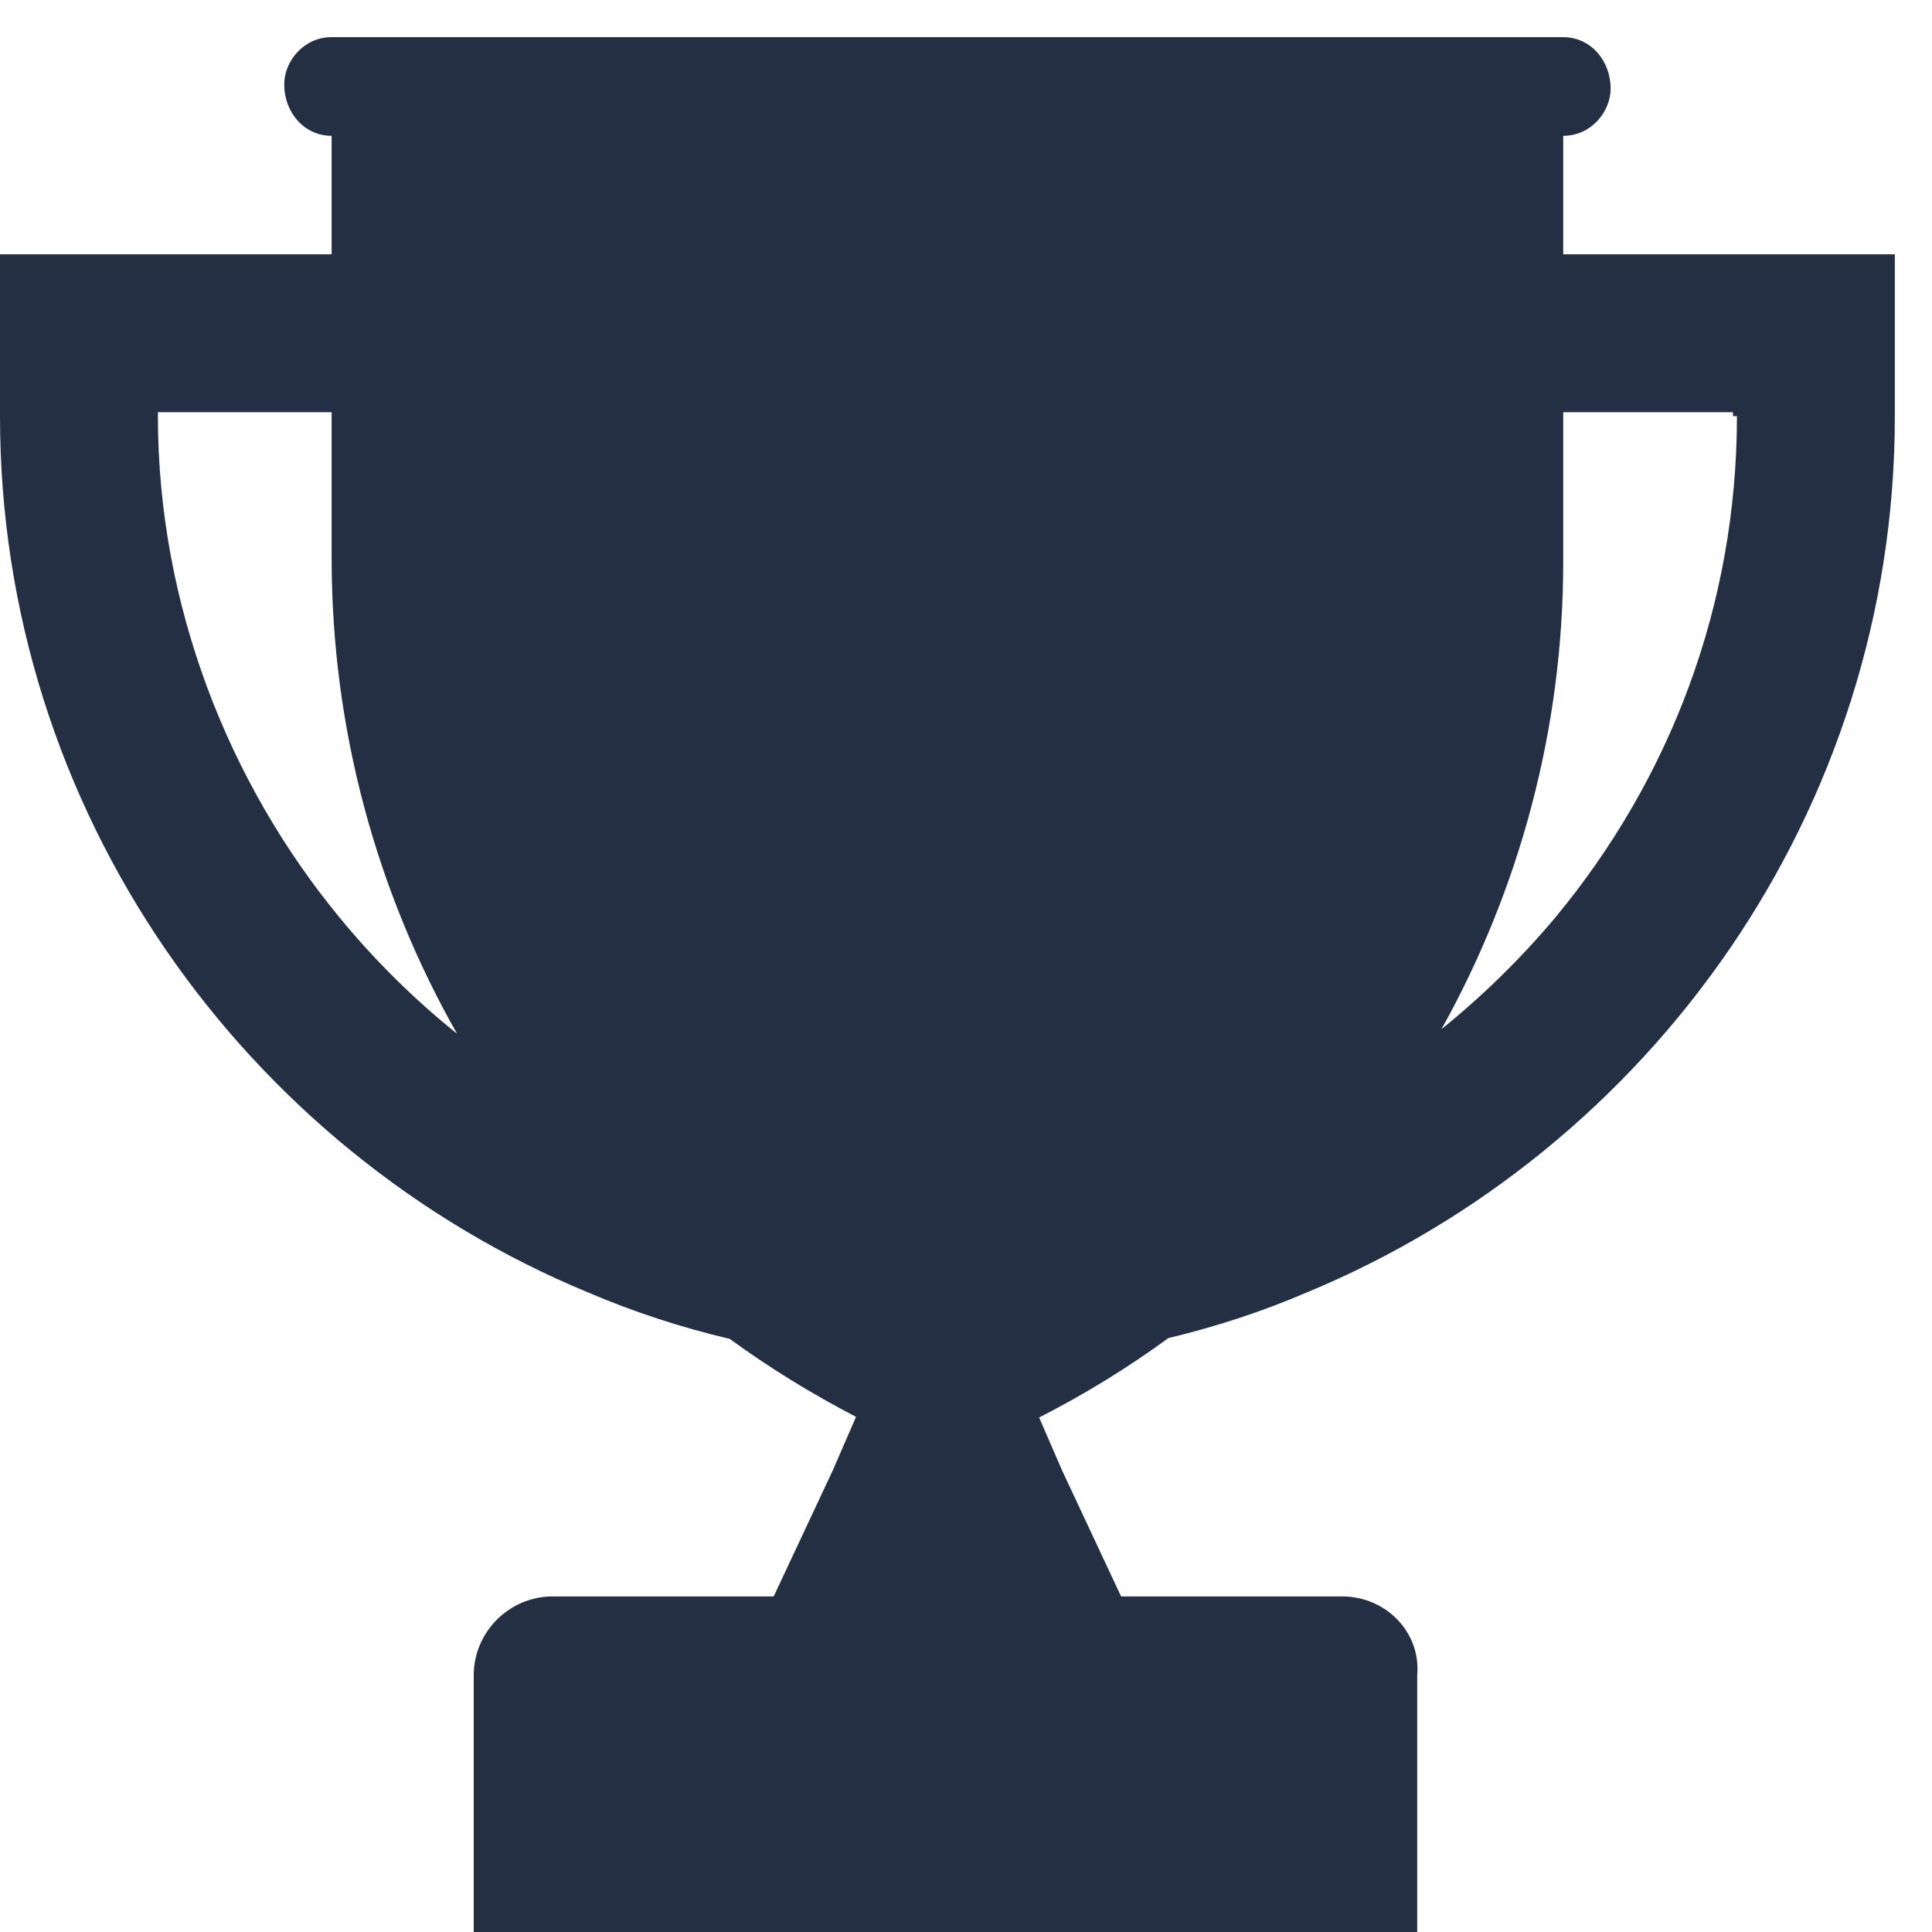 <?xml version="1.0" encoding="UTF-8"?>
<svg width="26px" height="26px" viewBox="0 0 26 26" version="1.1" xmlns="http://www.w3.org/2000/svg" xmlns:xlink="http://www.w3.org/1999/xlink">
    <!-- Generator: Sketch 50.2 (55047) - http://www.bohemiancoding.com/sketch -->
    <title>cup</title>
    <desc>Created with Sketch.</desc>
    <defs></defs>
    <g id="Page-1" stroke="none" stroke-width="1" fill="none" fill-rule="evenodd">
        <g id="Pro-Shar-Landing" transform="translate(-94, -945)" fill="#242F43" fill-rule="nonzero">
            <g id="cup" transform="translate(94, 945)">
                <g id="logo/cup" transform="translate(0, 0.5)">
                    <path d="M13.984,18.576 L14.291,19.284 L15.087,20.984 L18.062,20.984 C18.647,20.984 19.125,21.463 19.072,22.047 L19.072,25.5 L6.375,25.5 L6.375,22.047 C6.375,21.463 6.853,20.984 7.437,20.984 L10.412,20.984 L11.209,19.284 L11.52,18.567 C10.923,18.258 10.355,17.907 9.82,17.518 C9.163,17.363 8.526,17.155 7.916,16.894 C3.294,14.981 0,10.413 0,5.1 L0,2.922 L4.463,2.922 L4.463,1.328 C4.091,1.328 3.825,1.009 3.825,0.638 C3.825,0.319 4.091,0 4.462,0 L21.037,0 C21.409,0 21.675,0.319 21.675,0.691 C21.675,1.009 21.409,1.328 21.037,1.328 L21.037,2.922 L25.5,2.922 L25.5,5.1 C25.5,10.413 22.206,14.981 17.584,16.894 C16.988,17.15 16.365,17.354 15.724,17.507 C15.178,17.906 14.596,18.264 13.984,18.576 Z M19.399,13.35 C19.957,12.899 20.471,12.395 20.931,11.847 C22.472,9.988 23.375,7.65 23.375,5.1 L23.322,5.1 L23.322,5.047 L21.037,5.047 L21.037,7.066 C21.037,9.306 20.451,11.462 19.399,13.35 Z M6.151,13.412 C5.067,11.503 4.463,9.311 4.463,7.012 L4.463,5.047 L2.125,5.047 L2.125,5.1 C2.125,7.65 3.081,10.041 4.569,11.847 C5.043,12.424 5.573,12.948 6.151,13.412 Z" id="Combined-Shape"></path>
                </g>
            </g>
        </g>
    </g>
</svg>